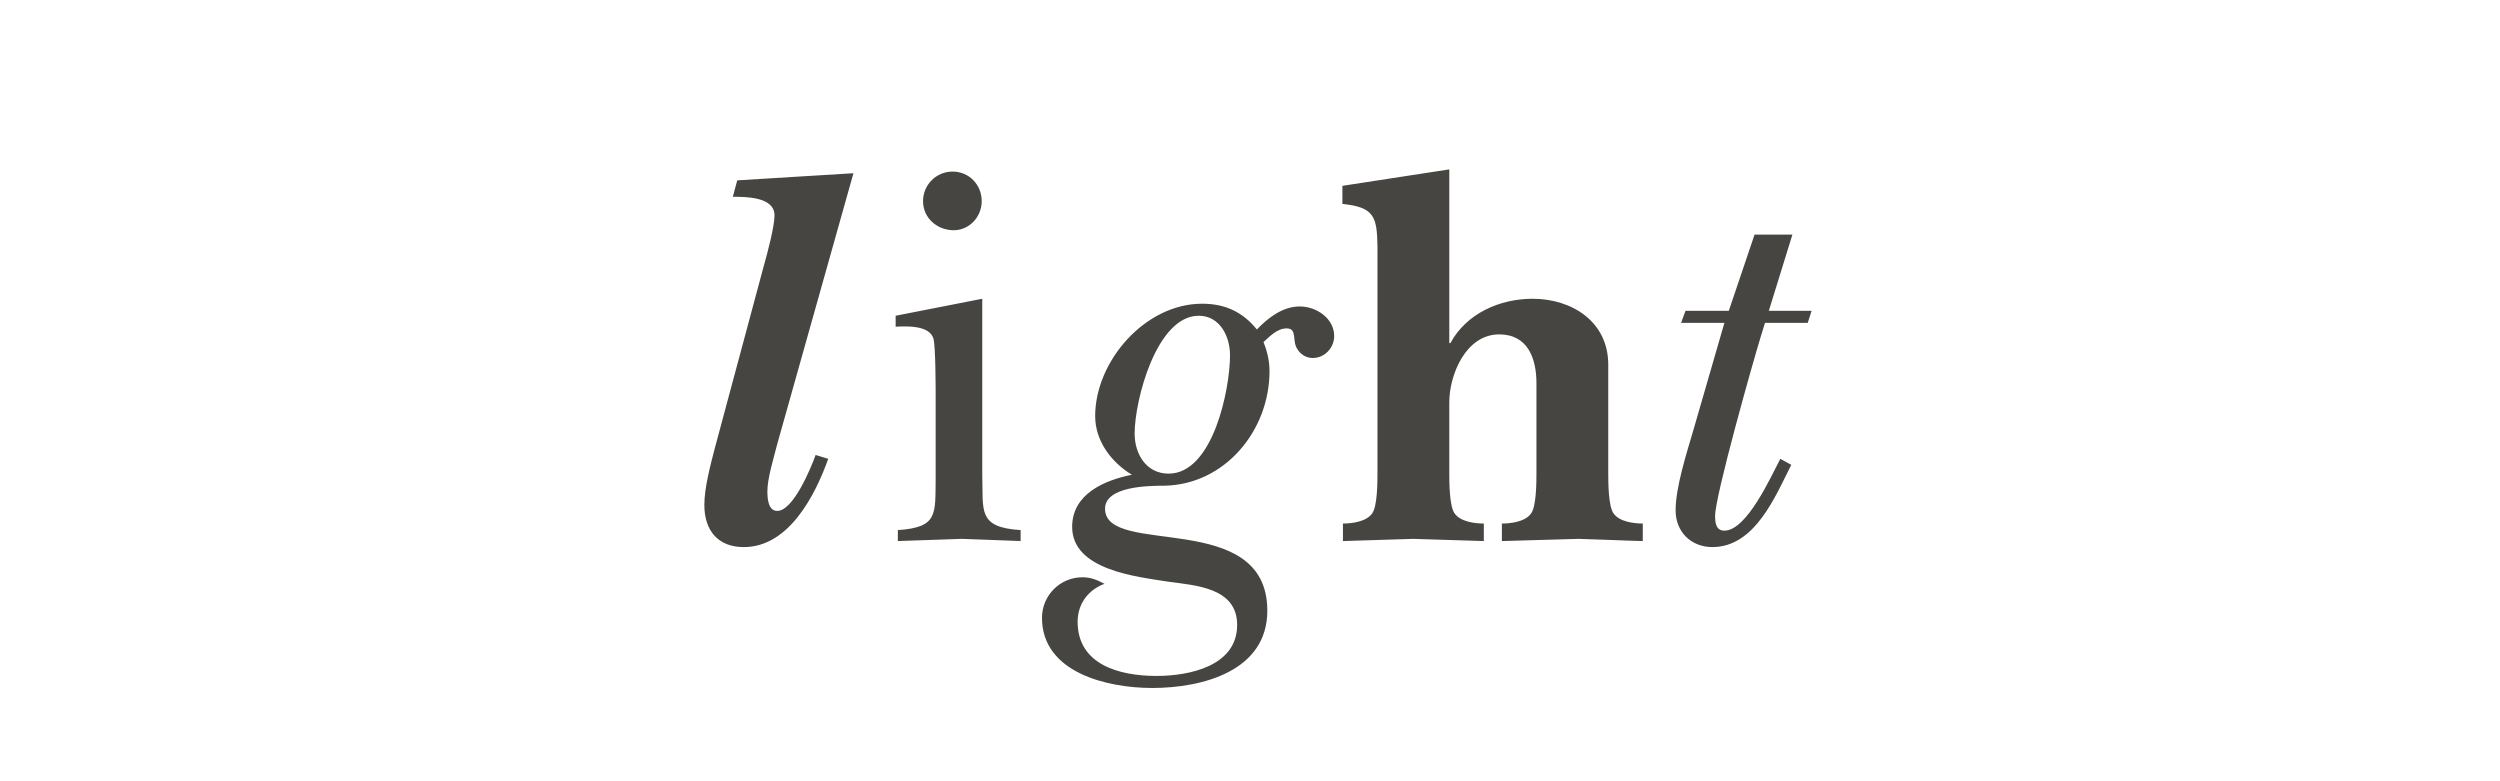 <?xml version="1.0" encoding="utf-8"?>
<!-- Generator: Adobe Illustrator 16.0.4, SVG Export Plug-In . SVG Version: 6.00 Build 0)  -->
<!DOCTYPE svg PUBLIC "-//W3C//DTD SVG 1.1//EN" "http://www.w3.org/Graphics/SVG/1.1/DTD/svg11.dtd">
<svg version="1.1" id="Ebene_1" xmlns="http://www.w3.org/2000/svg" xmlns:xlink="http://www.w3.org/1999/xlink" x="0px" y="0px"
	 width="320px" height="100px" viewBox="0 0 320 100" enable-background="new 0 0 320 100" xml:space="preserve">
<path id="light" fill="#464541" d="M99.488,56.835c-0.421,1.687-1.263,4.353-1.263,6.035c0,0.842,0.069,2.526,1.263,2.526
	c2.035,0,4.28-5.403,4.912-7.158l1.614,0.492c-1.684,4.701-5.053,11.297-10.806,11.297c-3.298,0-5.052-2.104-5.052-5.403
	c0-2.176,0.771-5.052,1.333-7.228l6.315-23.506c0.421-1.473,1.333-4.912,1.333-6.315c0-2.385-3.648-2.385-5.333-2.385l0.562-2.105
	l14.875-0.912L99.488,56.835z M125.729,38.241v22.524c0.14,4.631-0.631,6.734,4.912,7.086v1.403
	c-2.385-0.069-4.982-0.211-7.508-0.28c-2.737,0.069-5.473,0.211-8.209,0.28v-1.403c5.192-0.352,4.771-2.035,4.841-6.666V51.15
	c0-1.333,0-6.734-0.281-7.788c-0.491-1.754-3.438-1.614-4.842-1.543v-1.404L125.729,38.241z M118.15,25.751
	c0-2.105,1.684-3.789,3.789-3.789s3.719,1.684,3.719,3.789c0,2.035-1.613,3.719-3.579,3.719
	C119.975,29.47,118.15,27.927,118.15,25.751z M147.479,88.061c-5.754,0-14.104-1.965-14.104-8.98c0-2.878,2.316-5.191,5.192-5.191
	c1.053,0,1.895,0.35,2.807,0.84c-2.105,0.773-3.438,2.598-3.438,4.844c0,5.543,5.403,6.945,10.104,6.945
	c4.21,0,10.315-1.264,10.315-6.524c0-4.772-5.262-5.052-8.841-5.543c-4-0.632-12.279-1.476-12.279-7.017
	c0-4.211,4.14-5.967,7.648-6.666c-2.667-1.615-4.701-4.352-4.701-7.511c0-7.016,6.385-14.383,13.683-14.383
	c2.947,0,5.193,1.052,7.017,3.298c1.402-1.474,3.298-2.947,5.474-2.947c2.174,0,4.42,1.544,4.42,3.79
	c0,1.473-1.192,2.807-2.735,2.807c-1.192,0-2.177-0.913-2.315-2.105c-0.141-0.842,0-1.684-1.053-1.684
	c-1.191,0-2.175,1.052-2.947,1.754c0.491,1.193,0.772,2.456,0.772,3.719c0,7.578-5.684,14.525-13.473,14.665
	c-2.035,0-7.578,0.07-7.578,2.947c0,6.245,20.77-0.07,20.77,13.052C162.214,85.885,153.934,88.061,147.479,88.061z M157.442,45.468
	c0-2.456-1.333-5.052-4-5.052c-5.403,0-8.209,10.807-8.209,15.086c0,2.596,1.473,5.123,4.35,5.123
	C155.268,60.625,157.442,49.818,157.442,45.468z M185.506,43.925h0.141c2.035-3.79,6.314-5.684,10.525-5.684
	c5.051,0,9.684,2.947,9.684,8.42v13.823c0,1.191,0,4.351,0.699,5.262c0.773,1.053,2.598,1.265,3.721,1.265v2.245
	c-2.808-0.07-5.474-0.211-8.209-0.281c-3.299,0.07-6.526,0.211-9.825,0.281v-2.245c1.124,0,2.948-0.212,3.72-1.265
	c0.703-0.911,0.703-4.069,0.703-5.262V49.047c0-3.087-1.053-6.245-4.771-6.245c-4.281,0-6.386,5.192-6.386,8.7v8.982
	c0,1.191,0,4.351,0.701,5.262c0.771,1.053,2.597,1.265,3.719,1.265v2.245c-3.018-0.07-6.034-0.211-9.051-0.281
	c-3.019,0.07-5.965,0.211-8.981,0.281v-2.245c1.121,0,2.946-0.212,3.721-1.265c0.699-0.911,0.699-4.069,0.699-5.262V31.505
	c-0.069-3.79-0.42-4.982-4.489-5.403v-2.316l13.683-2.104v22.243H185.506z M229.428,30.031l-3.018,9.753h5.473l-0.492,1.543h-5.472
	l-0.562,1.825c-1.053,3.438-5.823,20.347-5.823,22.874c0,0.983,0.14,1.896,1.192,1.896c2.877,0,5.963-6.947,7.156-9.191l1.402,0.771
	c-2.035,3.998-4.631,10.524-10.104,10.524c-2.738,0-4.703-1.965-4.703-4.701c0-2.946,1.405-7.297,2.246-10.174l4-13.823h-5.543
	l0.562-1.543h5.544l3.297-9.753H229.428z"/>
<rect id="Rahmen" fill="none" width="320" height="100"/>
</svg>
